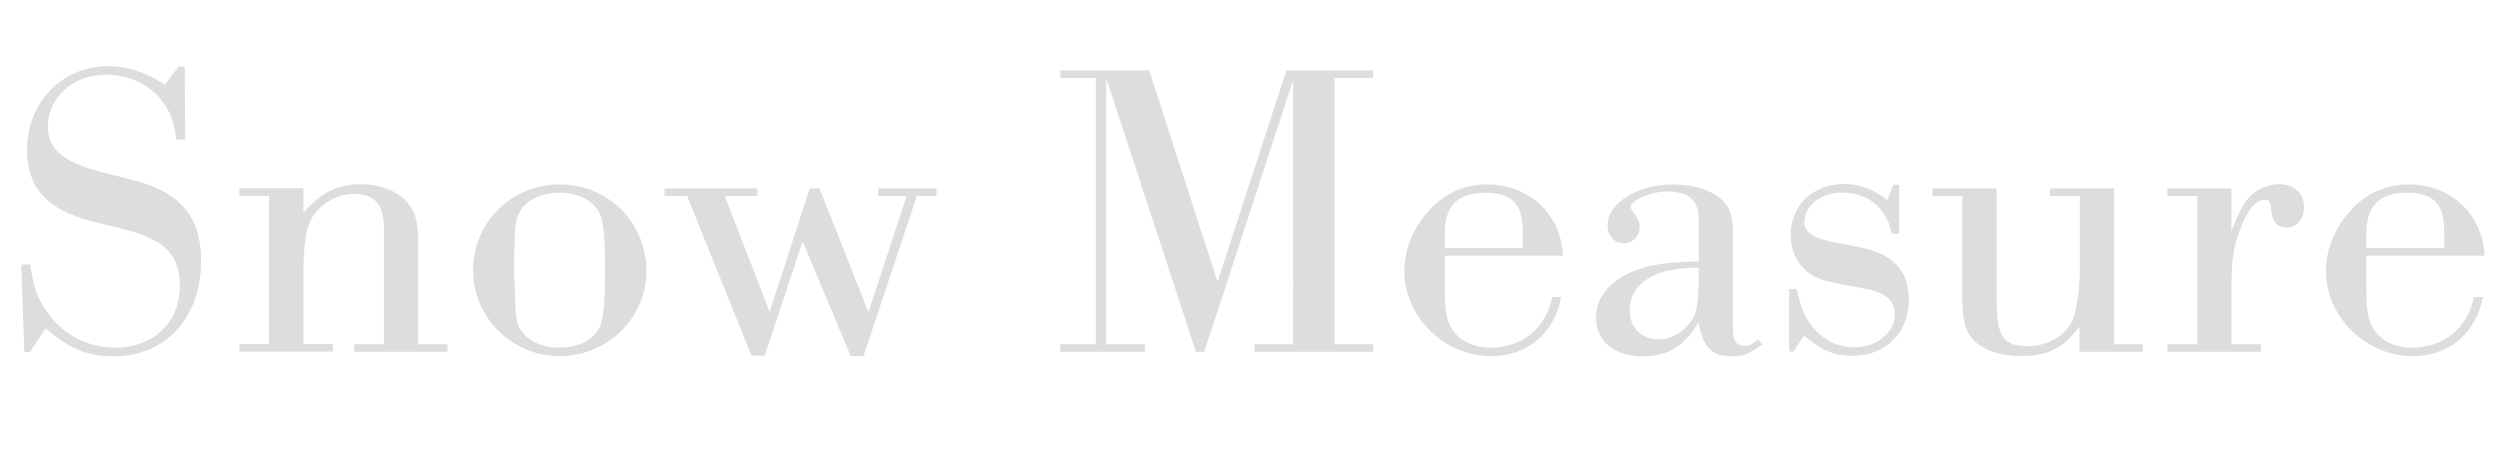 <?xml version="1.0" encoding="UTF-8"?>
<svg id="_レイヤー_2" data-name="レイヤー 2" xmlns="http://www.w3.org/2000/svg" viewBox="0 0 137.86 25.92">
  <defs>
    <style>
      .cls-1 {
        fill: #dcdddd;
        stroke-width: 0px;
      }
    </style>
  </defs>
  <g id="_レイヤー_3" data-name="レイヤー 3">
    <g>
      <path class="cls-1" d="m10.22,7.7h-.49c-.15-1.02-.34-1.54-.76-2.09-.71-.95-1.84-1.49-3.14-1.49-1.79,0-3.19,1.26-3.19,2.84,0,1.33.88,2.02,3.28,2.61l1.3.33c2.7.65,3.87,2.02,3.87,4.49,0,3.12-1.96,5.26-4.8,5.26-1.47,0-2.47-.42-3.77-1.54l-.86,1.3h-.32l-.17-4.82h.49c.2,1.28.42,1.88.91,2.58.86,1.26,2.25,2,3.77,2,2.13,0,3.58-1.4,3.58-3.42,0-1.68-.86-2.54-3.01-3.09l-1.89-.47c-2.43-.63-3.53-1.84-3.53-3.93,0-2.61,1.94-4.61,4.46-4.61,1.1,0,2.08.33,3.14,1.02l.76-1h.34l.02,4.03Z"/>
      <path class="cls-1" d="m16.73,11.72c1-1.12,1.89-1.56,3.19-1.56,1,0,1.91.33,2.48.93.46.51.66,1.09.66,2.14v5.75h1.62v.42h-5.15v-.42h1.64v-6.38c0-1.3-.51-1.91-1.62-1.91-.98,0-1.96.58-2.4,1.42-.29.56-.42,1.47-.42,3.14v3.72h1.62v.42h-5.15v-.42h1.64v-8.17h-1.64v-.42h3.53v1.33Z"/>
      <path class="cls-1" d="m35.65,14.96c0,2.56-2.16,4.68-4.78,4.68s-4.78-2.1-4.78-4.75,2.13-4.72,4.78-4.72,4.78,2.09,4.78,4.79Zm-7.28.51c.07,2.16.07,2.3.34,2.72.39.61,1.18.98,2.13.98,1.05,0,1.89-.42,2.23-1.14.17-.35.29-1.35.29-2.56v-1.14c0-1.44-.12-2.33-.37-2.72-.42-.63-1.2-.98-2.16-.98-1.03,0-1.89.44-2.21,1.14-.2.37-.22.56-.27,2.56v1.14Z"/>
      <path class="cls-1" d="m44.25,13.33l-2.08,6.28h-.73l-3.55-8.8h-1.25v-.42h5.12v.42h-1.79l2.47,6.4,2.21-6.82h.54l2.7,6.82,2.11-6.4h-1.57v-.42h3.21v.42h-1.08l-2.94,8.82h-.71l-2.65-6.31Z"/>
      <path class="cls-1" d="m61,4.3v14.68h2.13v.42h-4.66v-.42h1.96V4.3h-1.96v-.42h4.9l3.77,11.66,3.8-11.66h4.78v.42h-2.13v14.68h2.13v.42h-6.54v-.42h2.13V4.41l-4.9,14.99h-.46l-4.95-15.1Z"/>
      <path class="cls-1" d="m79.67,15.89c0,1.37.12,1.95.56,2.47.39.51,1.13.81,1.96.81,1.74,0,3.06-1.07,3.41-2.79h.49c-.37,2-1.86,3.26-3.87,3.26-2.57,0-4.78-2.16-4.78-4.7,0-1.09.42-2.19,1.15-3.09.91-1.12,2.06-1.68,3.41-1.68,2.33,0,4.09,1.65,4.19,3.93h-6.52v1.79Zm4.29-3.21c0-1.44-.61-2.05-2.06-2.05-1.52,0-2.23.72-2.23,2.26v.79h4.29v-1Z"/>
      <path class="cls-1" d="m93.67,12.07c0-1.02-.54-1.51-1.74-1.51-.91,0-2.01.49-2.01.86,0,.07.05.16.17.33.24.33.32.46.32.74,0,.54-.37.93-.88.93s-.88-.42-.88-1.02c0-1.19,1.67-2.23,3.58-2.23,1.03,0,1.99.26,2.57.72.54.42.76.98.76,1.96v5.24c0,.72.17.98.66.98.25,0,.44-.09.74-.35l.22.28c-.81.56-1.08.65-1.67.65-1.13,0-1.64-.54-1.84-1.89-.76,1.3-1.69,1.89-3.09,1.89-1.57,0-2.57-.84-2.57-2.14,0-1.14.79-2.07,2.21-2.61.88-.33,1.69-.44,3.46-.49v-2.33Zm0,2.68c-1.37.05-1.99.16-2.7.56-.74.42-1.1,1.02-1.1,1.79,0,.98.64,1.61,1.59,1.61.83,0,1.64-.56,1.99-1.37.15-.4.22-1,.22-1.81v-.77Z"/>
      <path class="cls-1" d="m104.74,12.88h-.42c-.29-1.42-1.3-2.26-2.74-2.26-1.15,0-2.08.72-2.08,1.63,0,.58.49.91,1.89,1.16l1.1.21c1.91.37,2.77,1.28,2.77,2.93,0,1.79-1.27,3.07-3.09,3.07-1,0-1.67-.26-2.7-1.12l-.56.88h-.25v-3.44h.42c.2.93.34,1.3.66,1.79.61.93,1.49,1.42,2.52,1.42,1.23,0,2.23-.81,2.23-1.81,0-.74-.51-1.21-1.57-1.4l-1.89-.37c-1.45-.26-2.28-1.23-2.28-2.63,0-1.63,1.23-2.79,2.94-2.79.86,0,1.52.23,2.38.88l.34-.84h.32v2.68Z"/>
      <path class="cls-1" d="m116.55,18.98h1.62v.42h-3.5v-1.4c-.86,1.19-1.74,1.63-3.23,1.63-1.23,0-2.21-.37-2.72-1-.39-.49-.51-1.09-.51-2.28v-5.54h-1.64v-.42h3.53v6.28c0,1.84.39,2.42,1.69,2.42,1.05,0,1.99-.49,2.43-1.3.27-.51.47-1.68.47-3.05v-3.93h-1.64v-.42h3.53v8.59Z"/>
      <path class="cls-1" d="m123.06,12.72c.32-.81.46-1.12.73-1.54.44-.65,1.13-1.02,1.89-1.02.81,0,1.37.49,1.37,1.23,0,.7-.39,1.16-.96,1.16s-.83-.37-.86-1.16c-.02-.26-.12-.37-.34-.37-.49,0-.96.56-1.35,1.61-.42,1.07-.49,1.75-.49,3.65v2.7h1.62v.42h-5.15v-.42h1.64v-8.17h-1.64v-.42h3.53v2.33Z"/>
      <path class="cls-1" d="m130.49,15.89c0,1.37.12,1.95.56,2.47.39.51,1.13.81,1.96.81,1.74,0,3.06-1.07,3.41-2.79h.49c-.37,2-1.86,3.26-3.87,3.26-2.57,0-4.78-2.16-4.78-4.7,0-1.09.42-2.19,1.15-3.09.91-1.12,2.06-1.68,3.41-1.68,2.33,0,4.09,1.65,4.19,3.93h-6.52v1.79Zm4.29-3.21c0-1.44-.61-2.05-2.06-2.05-1.52,0-2.23.72-2.23,2.26v.79h4.29v-1Z"/>
    </g>
  </g>
</svg>